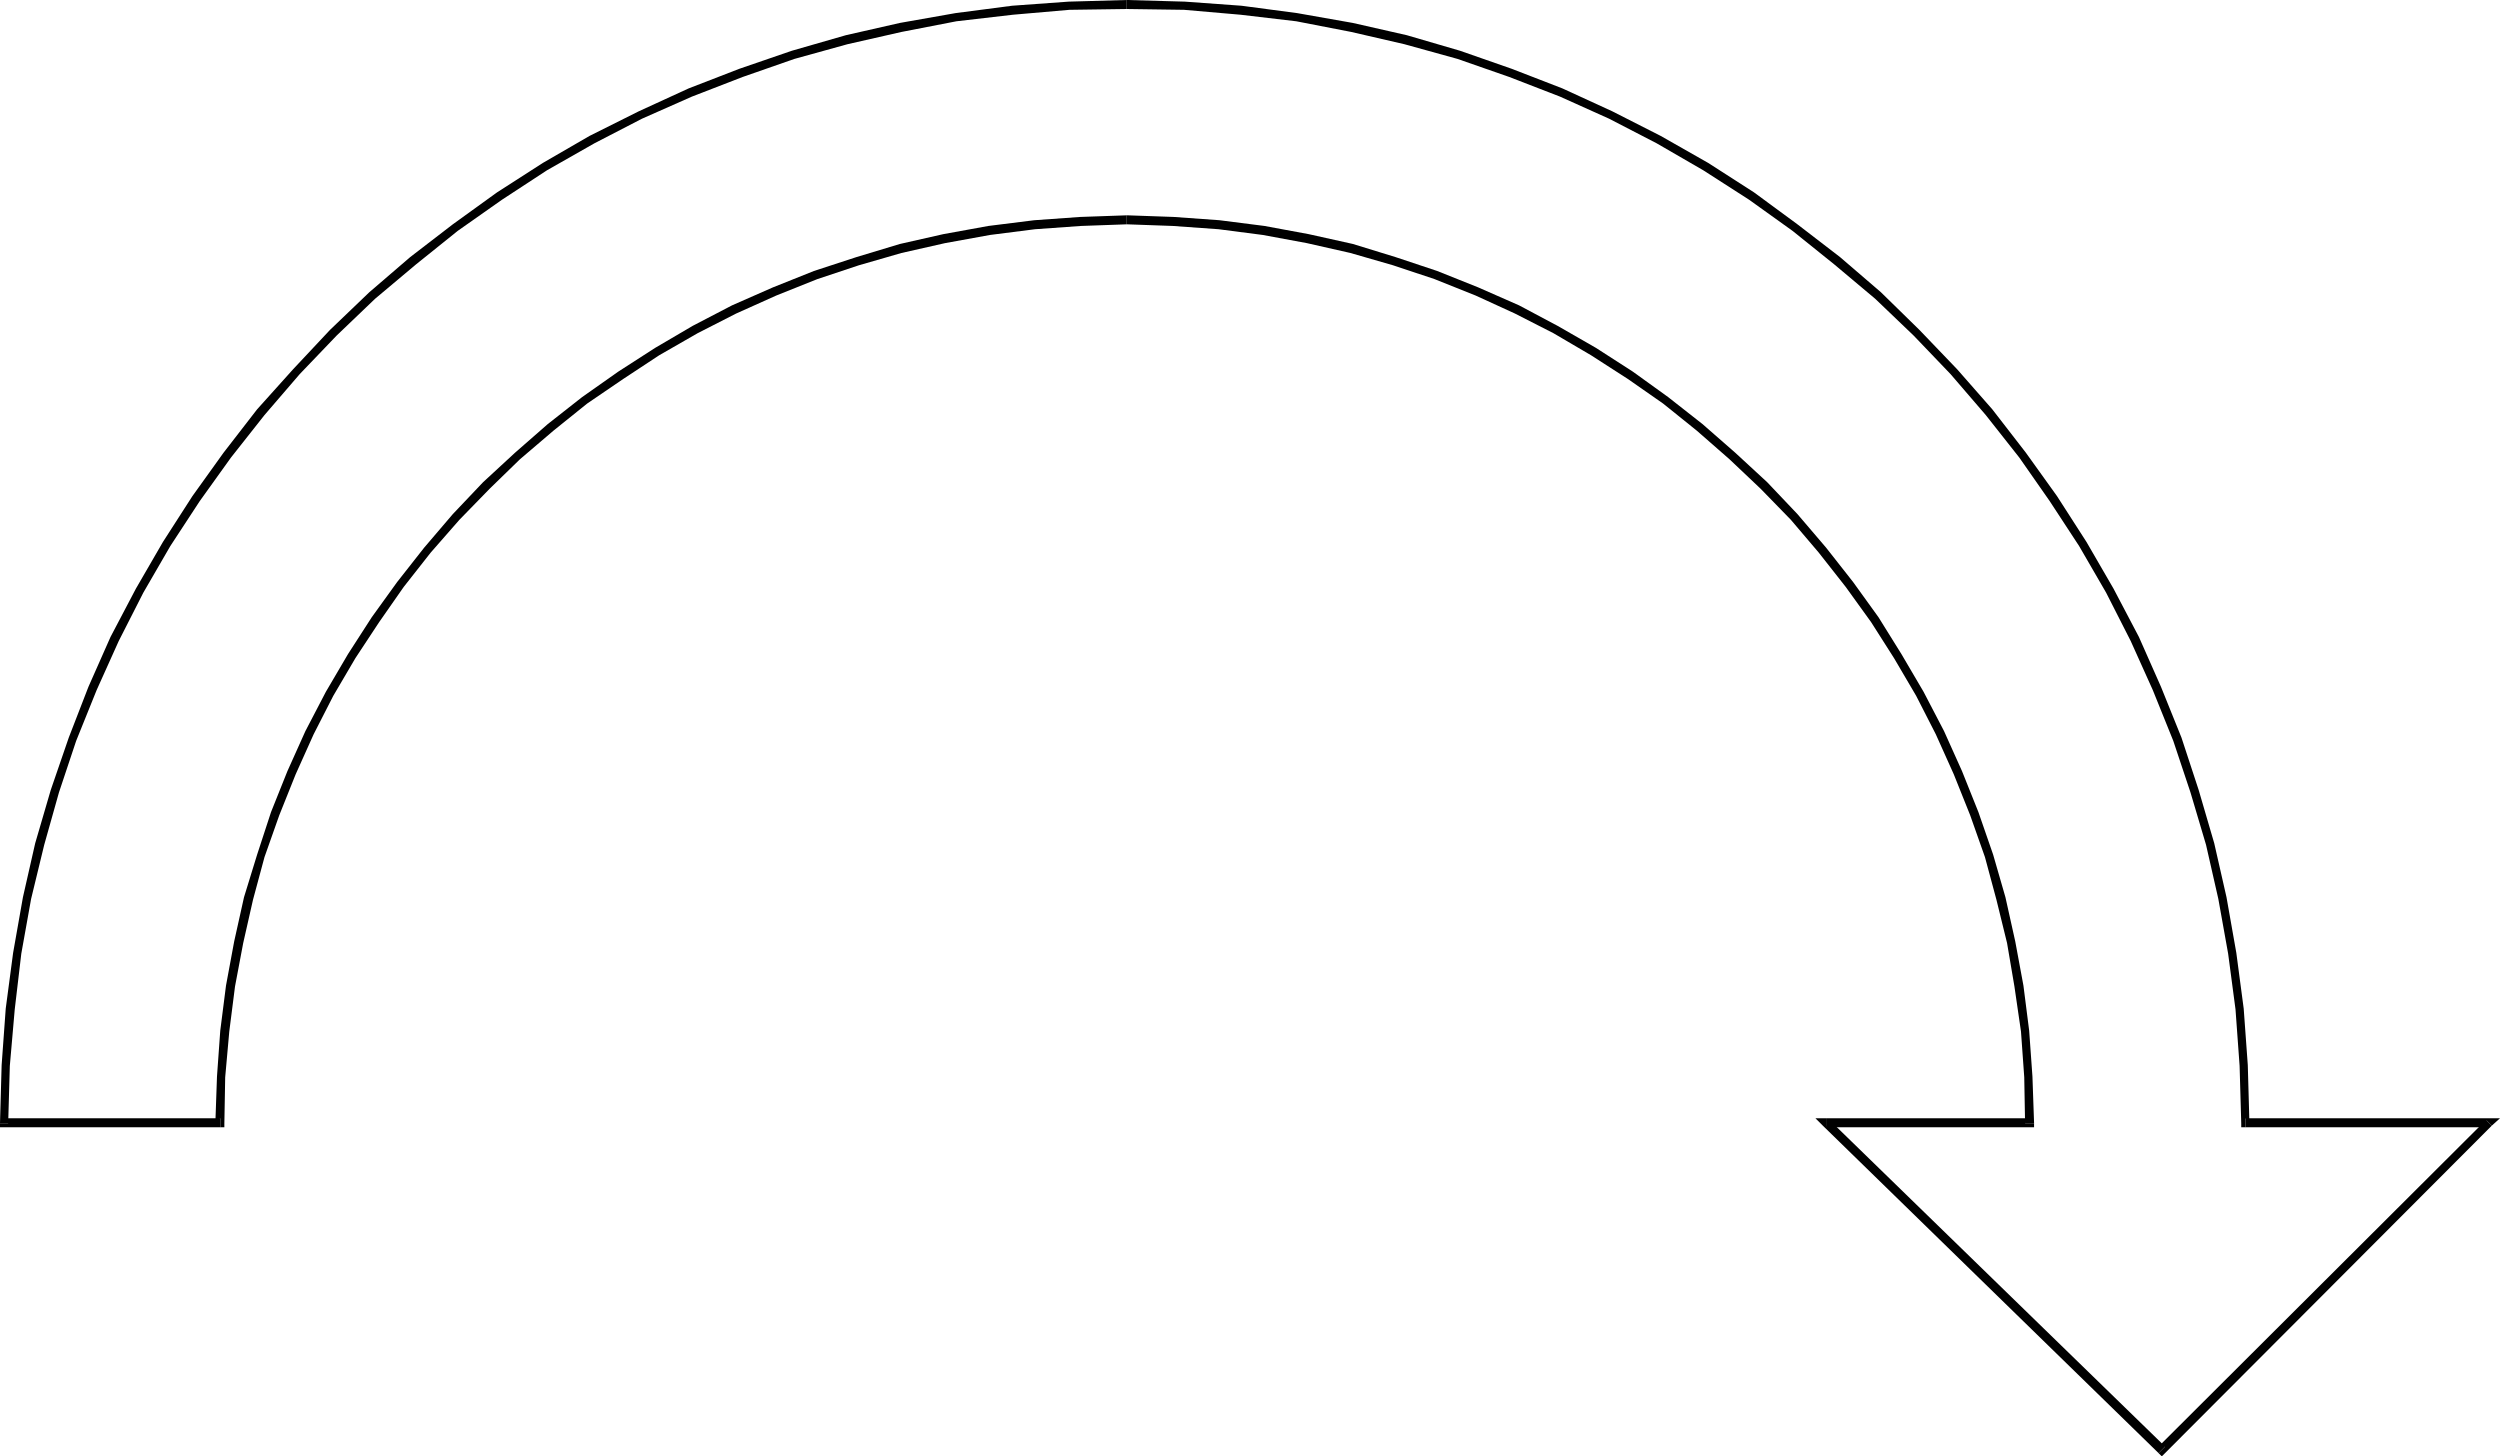 <?xml version="1.0" encoding="UTF-8" standalone="no"?>
<svg
   version="1.0"
   width="130.536mm"
   height="76.043mm"
   id="svg9"
   sodipodi:docname="Arrow 0410.wmf"
   xmlns:inkscape="http://www.inkscape.org/namespaces/inkscape"
   xmlns:sodipodi="http://sodipodi.sourceforge.net/DTD/sodipodi-0.dtd"
   xmlns="http://www.w3.org/2000/svg"
   xmlns:svg="http://www.w3.org/2000/svg">
  <sodipodi:namedview
     id="namedview9"
     pagecolor="#ffffff"
     bordercolor="#000000"
     borderopacity="0.25"
     inkscape:showpageshadow="2"
     inkscape:pageopacity="0.0"
     inkscape:pagecheckerboard="0"
     inkscape:deskcolor="#d1d1d1"
     inkscape:document-units="mm" />
  <defs
     id="defs1">
    <pattern
       id="WMFhbasepattern"
       patternUnits="userSpaceOnUse"
       width="6"
       height="6"
       x="0"
       y="0" />
  </defs>
  <path
     style="fill:#000000;fill-opacity:1;fill-rule:evenodd;stroke:none"
     d="m 0,221.654 0.808,0.808 H 43.47 v -1.777 H 0.808 l 0.808,0.969 H 0 v 0.808 h 0.808 z"
     id="path1" />
  <path
     style="fill:#000000;fill-opacity:1;fill-rule:evenodd;stroke:none"
     d="m 222.361,0 v 0 l -11.474,0.323 -11.15,0.808 -11.15,1.454 -10.989,1.939 -10.666,2.423 -10.666,3.07 -10.342,3.554 -10.019,3.877 -9.858,4.524 -9.696,4.847 -9.211,5.331 -9.05,5.816 -8.726,6.301 -8.403,6.462 -8.08,6.947 -7.757,7.432 -7.272,7.755 -7.11,7.916 -6.626,8.562 -6.141,8.562 -5.818,9.047 -5.333,9.209 -5.01,9.532 -4.363,9.855 -3.878,10.016 -3.555,10.34 -3.07,10.501 L 4.525,177.065 2.586,188.051 1.131,199.036 0.323,210.184 0,221.654 h 1.616 l 0.323,-11.309 0.97,-11.147 1.293,-10.986 1.939,-10.824 2.586,-10.663 2.909,-10.34 3.394,-10.178 4.04,-10.016 4.363,-9.693 4.848,-9.532 5.333,-9.209 5.818,-8.886 6.141,-8.562 6.626,-8.401 6.949,-8.078 7.272,-7.593 7.595,-7.27 8.08,-6.785 8.242,-6.624 8.726,-6.139 8.888,-5.816 9.373,-5.331 9.373,-4.847 9.858,-4.362 10.019,-3.877 10.181,-3.554 L 167.256,8.724 177.921,6.301 188.749,4.2 199.899,2.908 211.049,1.939 222.361,1.777 v 0 z"
     id="path2" />
  <path
     style="fill:#000000;fill-opacity:1;fill-rule:evenodd;stroke:none"
     d="m 443.107,220.685 0.808,0.969 -0.323,-11.47 -0.808,-11.147 -1.454,-10.986 -1.939,-10.986 -2.424,-10.663 -3.07,-10.501 -3.394,-10.34 -4.04,-10.016 -4.363,-9.855 -5.01,-9.532 -5.333,-9.209 -5.818,-9.047 -6.141,-8.562 -6.626,-8.562 -6.949,-7.916 -7.434,-7.755 -7.595,-7.432 -8.08,-6.947 -8.403,-6.462 -8.565,-6.301 -9.05,-5.816 -9.373,-5.331 -9.534,-4.847 -9.858,-4.524 -10.019,-3.877 -10.181,-3.554 L 277.628,6.947 266.963,4.524 255.974,2.585 244.985,1.131 233.835,0.323 222.361,0 v 1.777 l 11.312,0.162 11.15,0.969 10.989,1.292 10.827,2.1 10.504,2.423 10.504,2.908 10.181,3.554 10.019,3.877 9.696,4.362 9.373,4.847 9.211,5.331 9.05,5.816 8.565,6.139 8.242,6.624 8.08,6.785 7.595,7.27 7.272,7.593 6.949,8.078 6.626,8.401 5.979,8.562 5.818,8.886 5.333,9.209 4.848,9.532 4.363,9.693 4.04,10.016 3.394,10.178 3.07,10.34 2.424,10.663 1.939,10.824 1.454,10.986 0.808,11.147 0.323,11.309 0.808,0.808 -0.808,-0.808 v 0.808 h 0.808 z"
     id="path3" />
  <path
     style="fill:#000000;fill-opacity:1;fill-rule:evenodd;stroke:none"
     d="m 491.748,222.139 -0.485,-1.454 H 443.107 v 1.777 h 48.157 l -0.646,-1.454 1.131,1.131 1.616,-1.454 h -2.101 z"
     id="path4" />
  <path
     style="fill:#000000;fill-opacity:1;fill-rule:evenodd;stroke:none"
     d="m 425.977,286.761 h 1.293 l 64.478,-64.622 -1.131,-1.131 -64.64,64.461 h 1.293 l -1.293,1.292 0.646,0.646 0.646,-0.646 z"
     id="path5" />
  <path
     style="fill:#000000;fill-opacity:1;fill-rule:evenodd;stroke:none"
     d="m 360.368,220.685 -0.646,1.454 66.256,64.622 1.293,-1.292 -66.256,-64.461 -0.646,1.454 v -1.777 h -2.101 l 1.454,1.454 z"
     id="path6" />
  <path
     style="fill:#000000;fill-opacity:1;fill-rule:evenodd;stroke:none"
     d="m 399.636,221.654 0.97,-0.969 h -40.238 v 1.777 h 40.238 l 0.808,-0.808 -0.808,0.808 h 0.808 v -0.808 z"
     id="path7" />
  <path
     style="fill:#000000;fill-opacity:1;fill-rule:evenodd;stroke:none"
     d="m 222.361,44.266 v 0 l 9.05,0.323 9.05,0.646 8.726,1.131 8.726,1.616 8.565,1.939 8.403,2.423 8.242,2.746 8.08,3.231 7.757,3.554 7.595,3.877 7.434,4.362 7.272,4.685 6.949,4.847 6.626,5.331 6.464,5.654 6.141,5.816 5.979,6.139 5.494,6.462 5.333,6.785 5.01,6.947 4.525,7.108 4.363,7.432 3.878,7.593 3.555,7.916 3.232,8.078 2.909,8.239 2.262,8.401 2.101,8.562 1.454,8.562 1.293,8.886 0.646,9.047 0.162,9.047 h 1.778 l -0.323,-9.209 -0.646,-9.047 -1.131,-8.886 -1.616,-8.724 -1.939,-8.724 -2.424,-8.401 -2.909,-8.401 -3.232,-8.078 -3.555,-7.916 -4.04,-7.755 -4.363,-7.432 -4.525,-7.27 -5.01,-6.947 -5.333,-6.785 -5.656,-6.624 -5.979,-6.301 -6.302,-5.816 -6.464,-5.654 -6.787,-5.331 -6.949,-5.008 -7.272,-4.685 -7.595,-4.362 -7.595,-4.039 -8.08,-3.554 -8.08,-3.231 -8.242,-2.746 -8.403,-2.585 -8.726,-1.939 -8.726,-1.616 -8.888,-1.131 -9.05,-0.646 -9.211,-0.323 v 0 z"
     id="path8" />
  <path
     style="fill:#000000;fill-opacity:1;fill-rule:evenodd;stroke:none"
     d="m 43.47,222.462 0.808,-0.808 0.162,-9.047 0.808,-9.047 1.131,-8.886 1.616,-8.562 1.939,-8.562 2.262,-8.401 2.909,-8.239 3.232,-8.078 3.555,-7.916 3.878,-7.593 4.363,-7.432 4.686,-7.108 4.848,-6.947 5.333,-6.785 5.656,-6.462 5.979,-6.139 5.979,-5.816 6.626,-5.654 6.626,-5.331 7.11,-4.847 7.11,-4.685 7.595,-4.362 7.595,-3.877 7.918,-3.554 8.08,-3.231 8.242,-2.746 8.403,-2.423 8.565,-1.939 8.888,-1.616 8.888,-1.131 9.05,-0.646 9.05,-0.323 v -1.777 l -9.211,0.323 -9.05,0.646 -9.05,1.131 -8.888,1.616 -8.565,1.939 -8.565,2.585 -8.403,2.746 -8.08,3.231 -8.08,3.554 -7.757,4.039 -7.434,4.362 -7.272,4.685 -7.11,5.008 -6.787,5.331 -6.464,5.654 -6.302,5.816 -5.979,6.301 -5.656,6.624 -5.333,6.785 -5.01,6.947 -4.686,7.27 -4.363,7.432 -4.04,7.755 -3.555,7.916 -3.232,8.078 -2.747,8.401 -2.586,8.401 -1.939,8.724 -1.616,8.724 -1.131,8.886 -0.646,9.047 -0.323,9.209 0.97,-0.969 v 1.777 h 0.808 v -0.808 z"
     id="path9" />
</svg>
